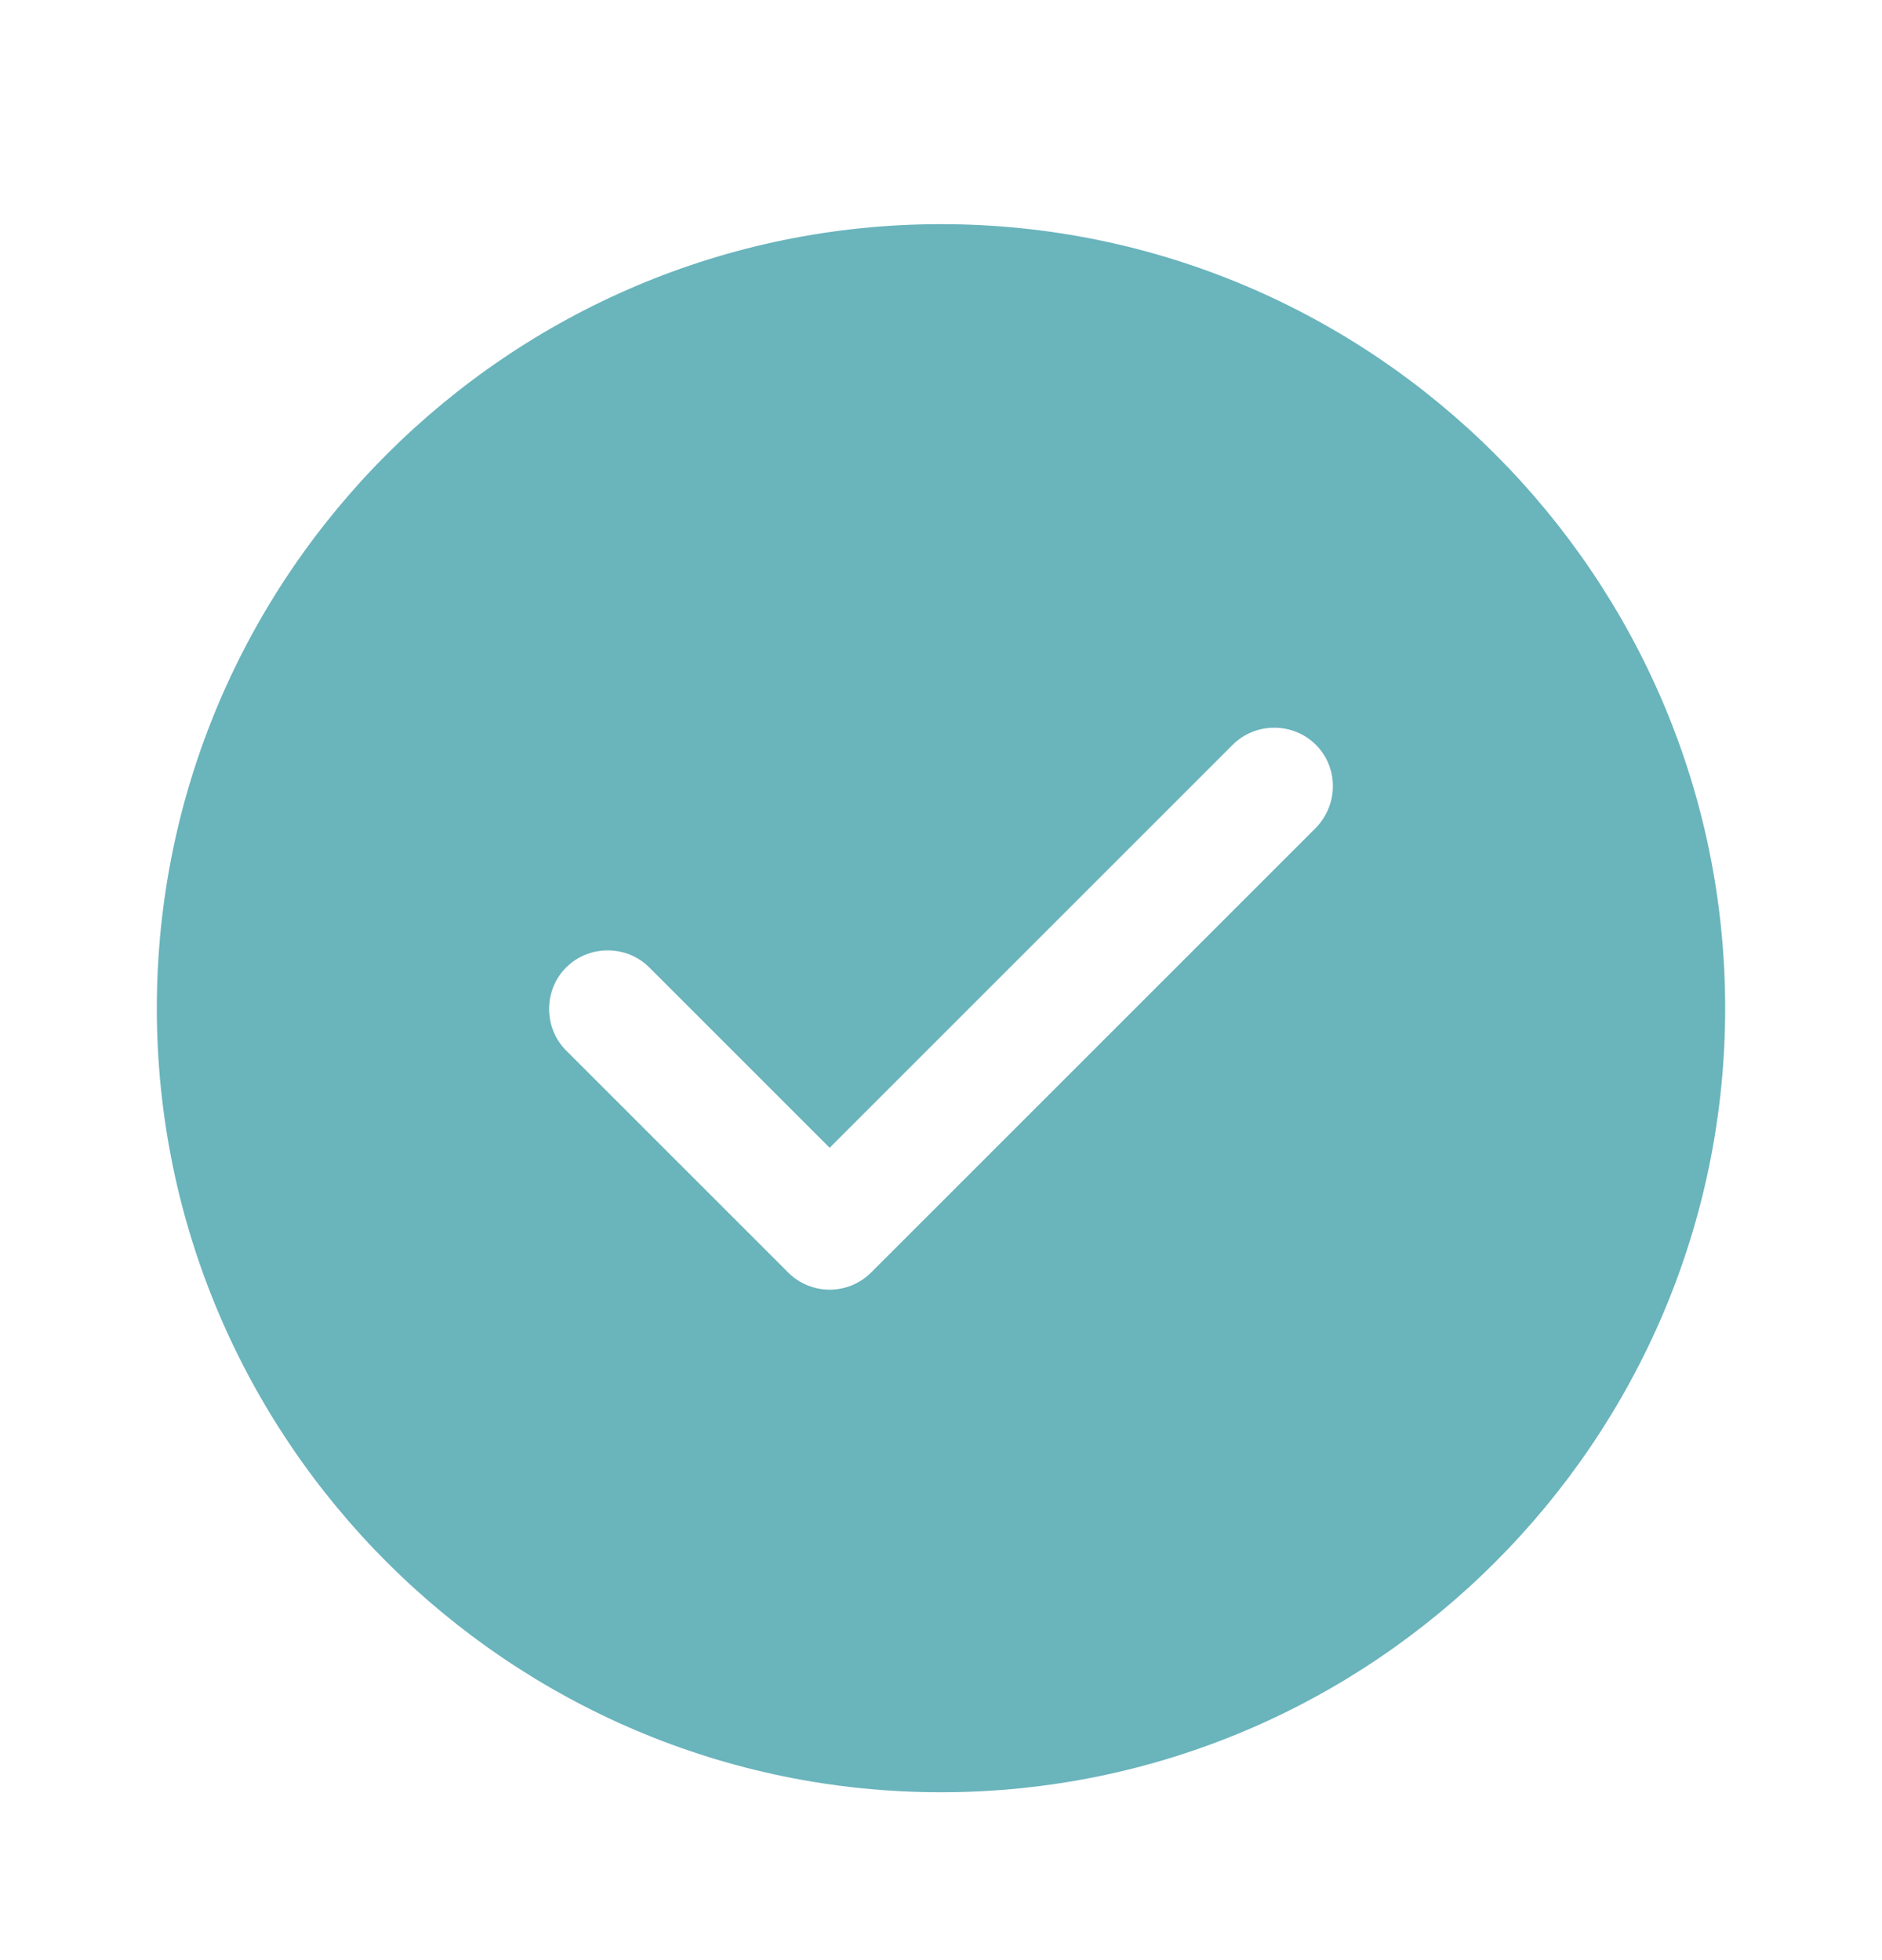 <svg width="24" height="25" viewBox="0 0 24 25" fill="none" xmlns="http://www.w3.org/2000/svg">
<path d="M12 2.859C6.49 2.859 2 7.349 2 12.859C2 18.369 6.49 22.859 12 22.859C17.51 22.859 22 18.369 22 12.859C22 7.349 17.51 2.859 12 2.859ZM16.78 10.559L11.11 16.229C10.97 16.369 10.78 16.449 10.58 16.449C10.38 16.449 10.19 16.369 10.05 16.229L7.22 13.399C6.93 13.109 6.93 12.629 7.22 12.339C7.51 12.049 7.99 12.049 8.28 12.339L10.58 14.639L15.72 9.499C16.01 9.209 16.49 9.209 16.78 9.499C17.07 9.789 17.07 10.259 16.78 10.559Z" fill="#07838F" fill-opacity="0.6"/>
</svg>
